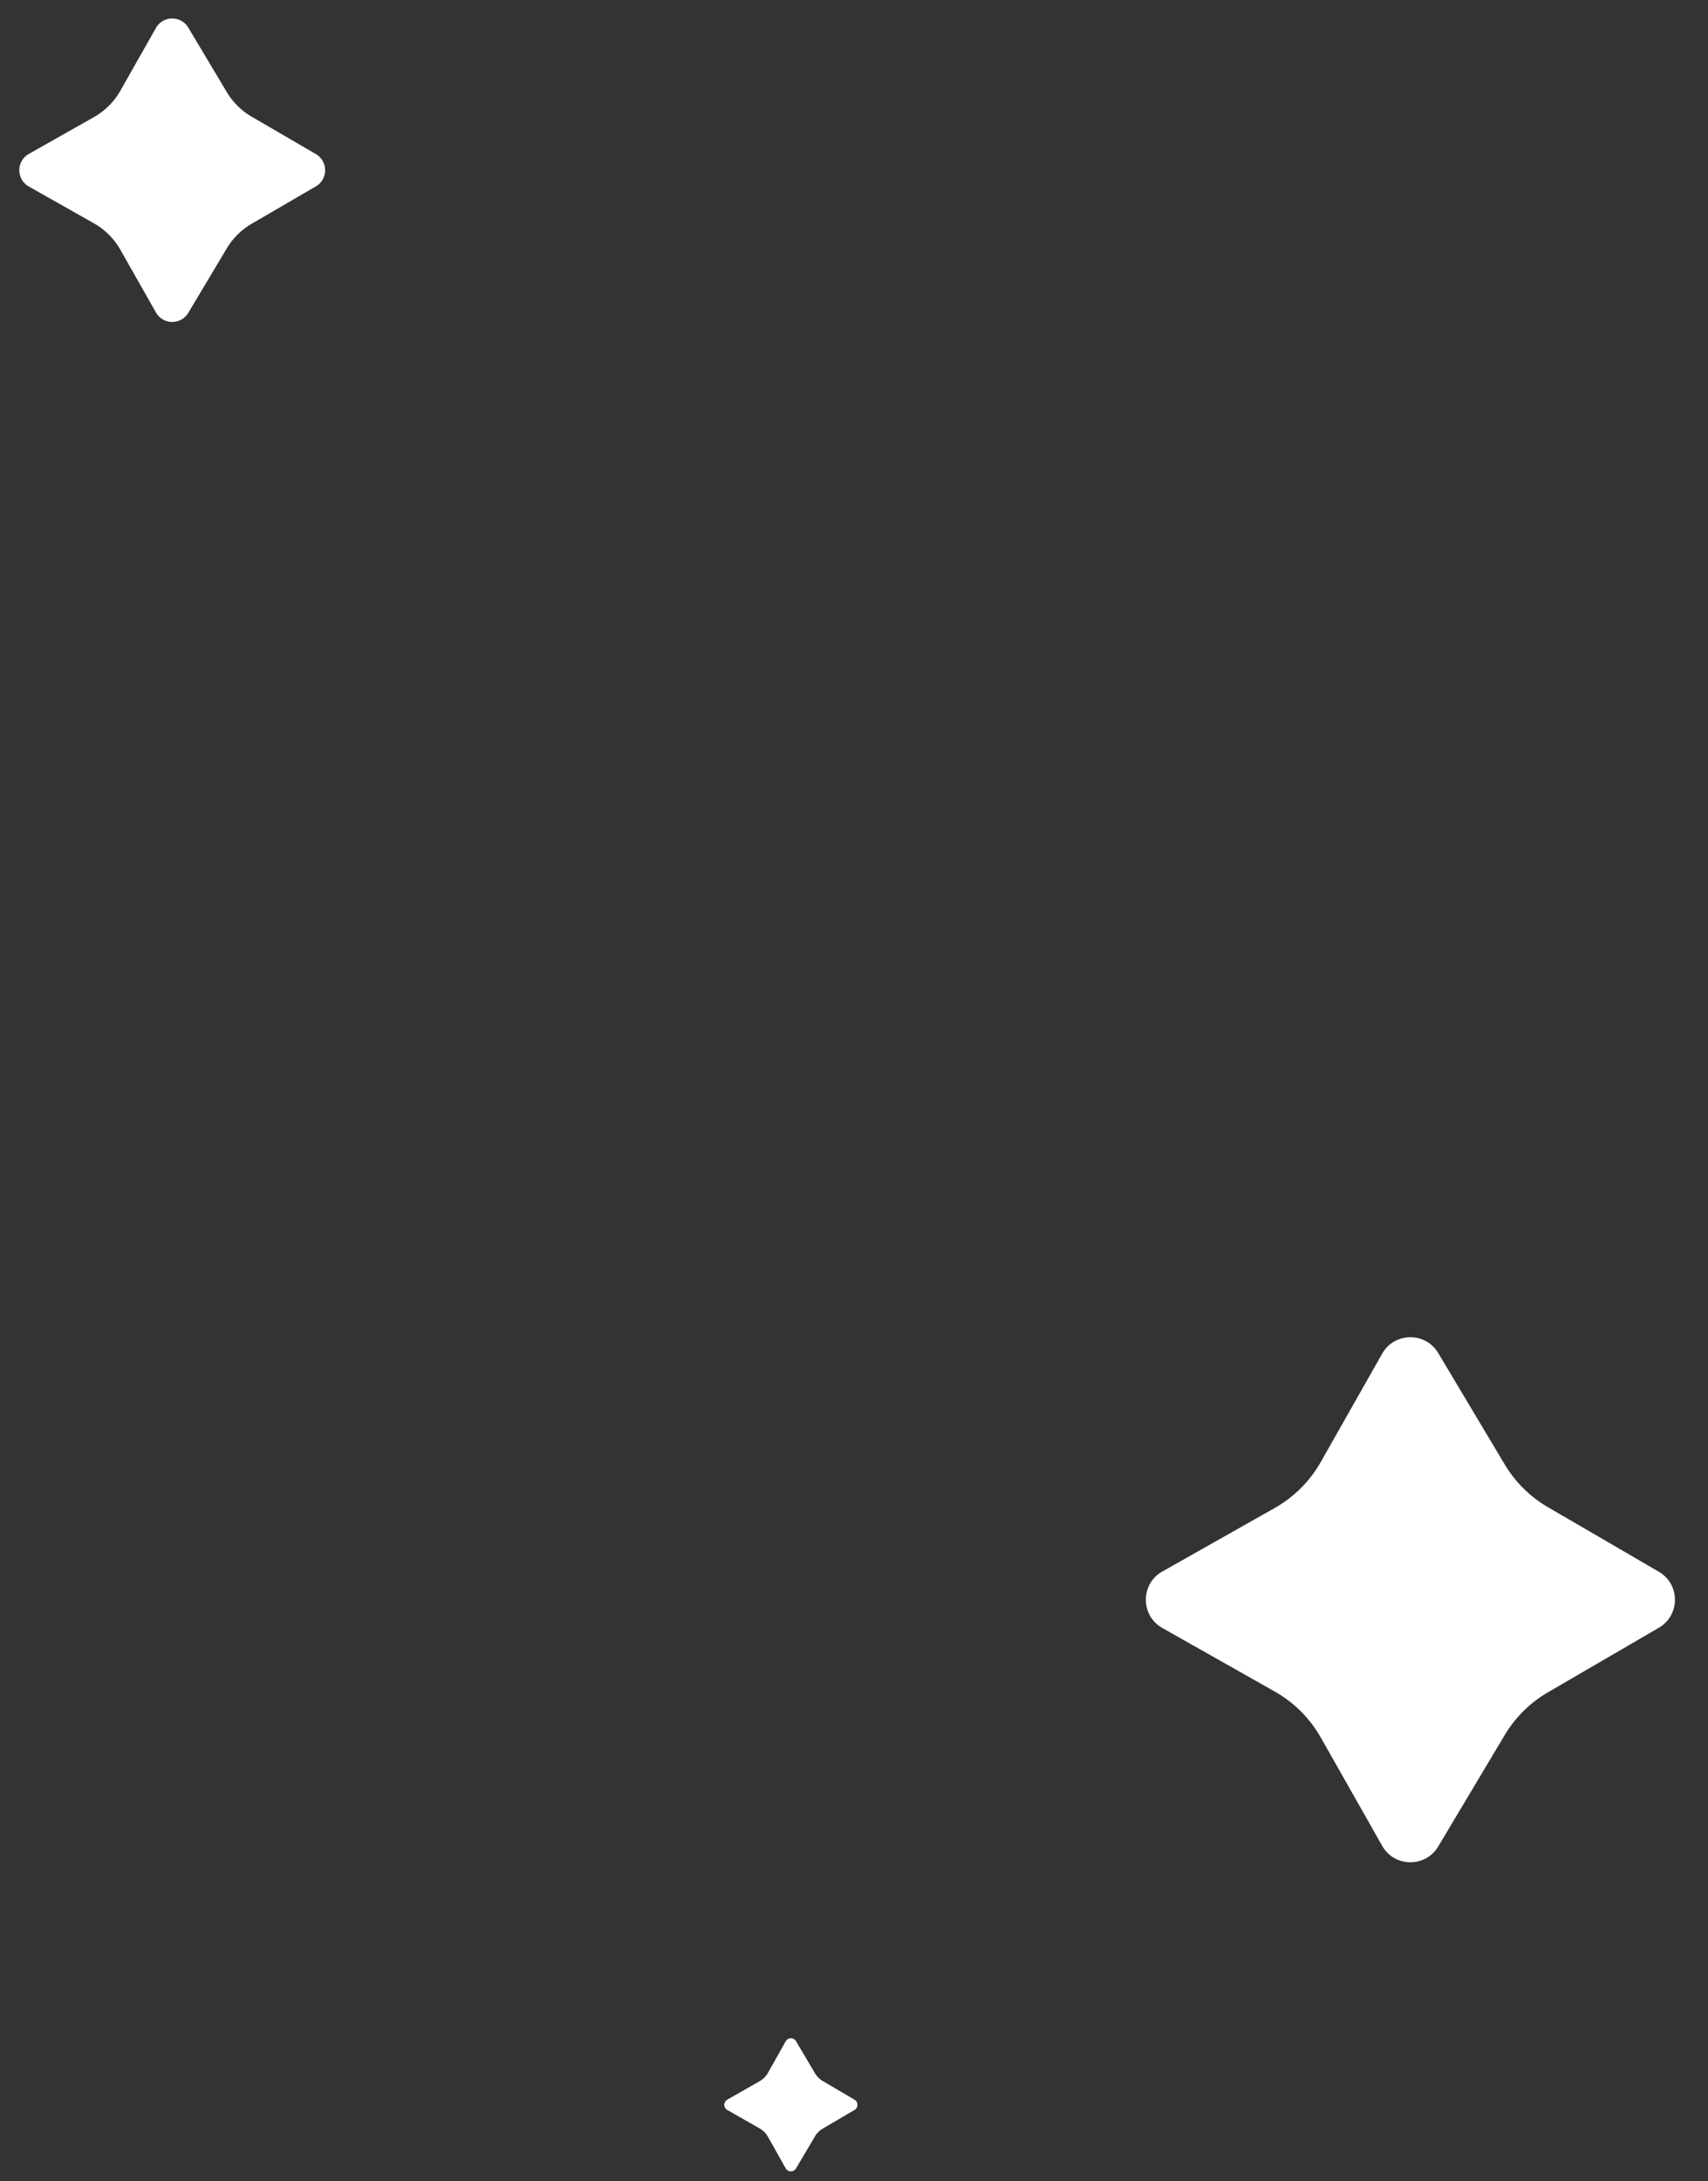 <svg width="195" height="249" viewBox="0 0 195 249" fill="none" xmlns="http://www.w3.org/2000/svg"><rect x="0" y="0" width="195" height="249" fill="#333333" stroke="none"/><path d="M17.802 3.197l-4.057 7.153a8.021 8.021 0 01-3.03 3.026l-7.42 4.194c-1.45.82-1.45 2.906 0 3.724l7.42 4.195a8.021 8.021 0 013.03 3.026l4.057 7.153c.81 1.426 2.857 1.45 3.698.041l4.387-7.349a8.02 8.02 0 012.852-2.82l7.317-4.26c1.417-.824 1.417-2.871 0-3.696l-7.317-4.26a8.02 8.02 0 01-2.852-2.82L21.5 3.156c-.841-1.408-2.888-1.386-3.698.04zm71.9 229.83l-2.018 3.591a2.542 2.542 0 01-.958.964l-3.692 2.107a.679.679 0 000 1.179l3.692 2.107c.401.229.732.562.958.965l2.018 3.591a.679.679 0 001.176.013l2.161-3.653c.22-.371.53-.681.902-.899l3.62-2.128a.678.678 0 000-1.17l-3.62-2.128a2.552 2.552 0 01-.902-.899l-2.16-3.654a.679.679 0 00-1.177.014zm68.101-78.496l-7.02 12.377a13.881 13.881 0 01-5.243 5.236l-12.84 7.257c-2.506 1.417-2.506 5.027 0 6.444l12.84 7.257a13.879 13.879 0 015.243 5.235l7.02 12.378c1.4 2.468 4.942 2.507 6.397.071l7.591-12.715a13.88 13.88 0 014.934-4.88l12.66-7.37c2.453-1.427 2.453-4.969 0-6.397l-12.66-7.369a13.88 13.88 0 01-4.934-4.88L164.2 154.46c-1.455-2.436-4.997-2.397-6.397.071z" fill="#fff"/></svg>